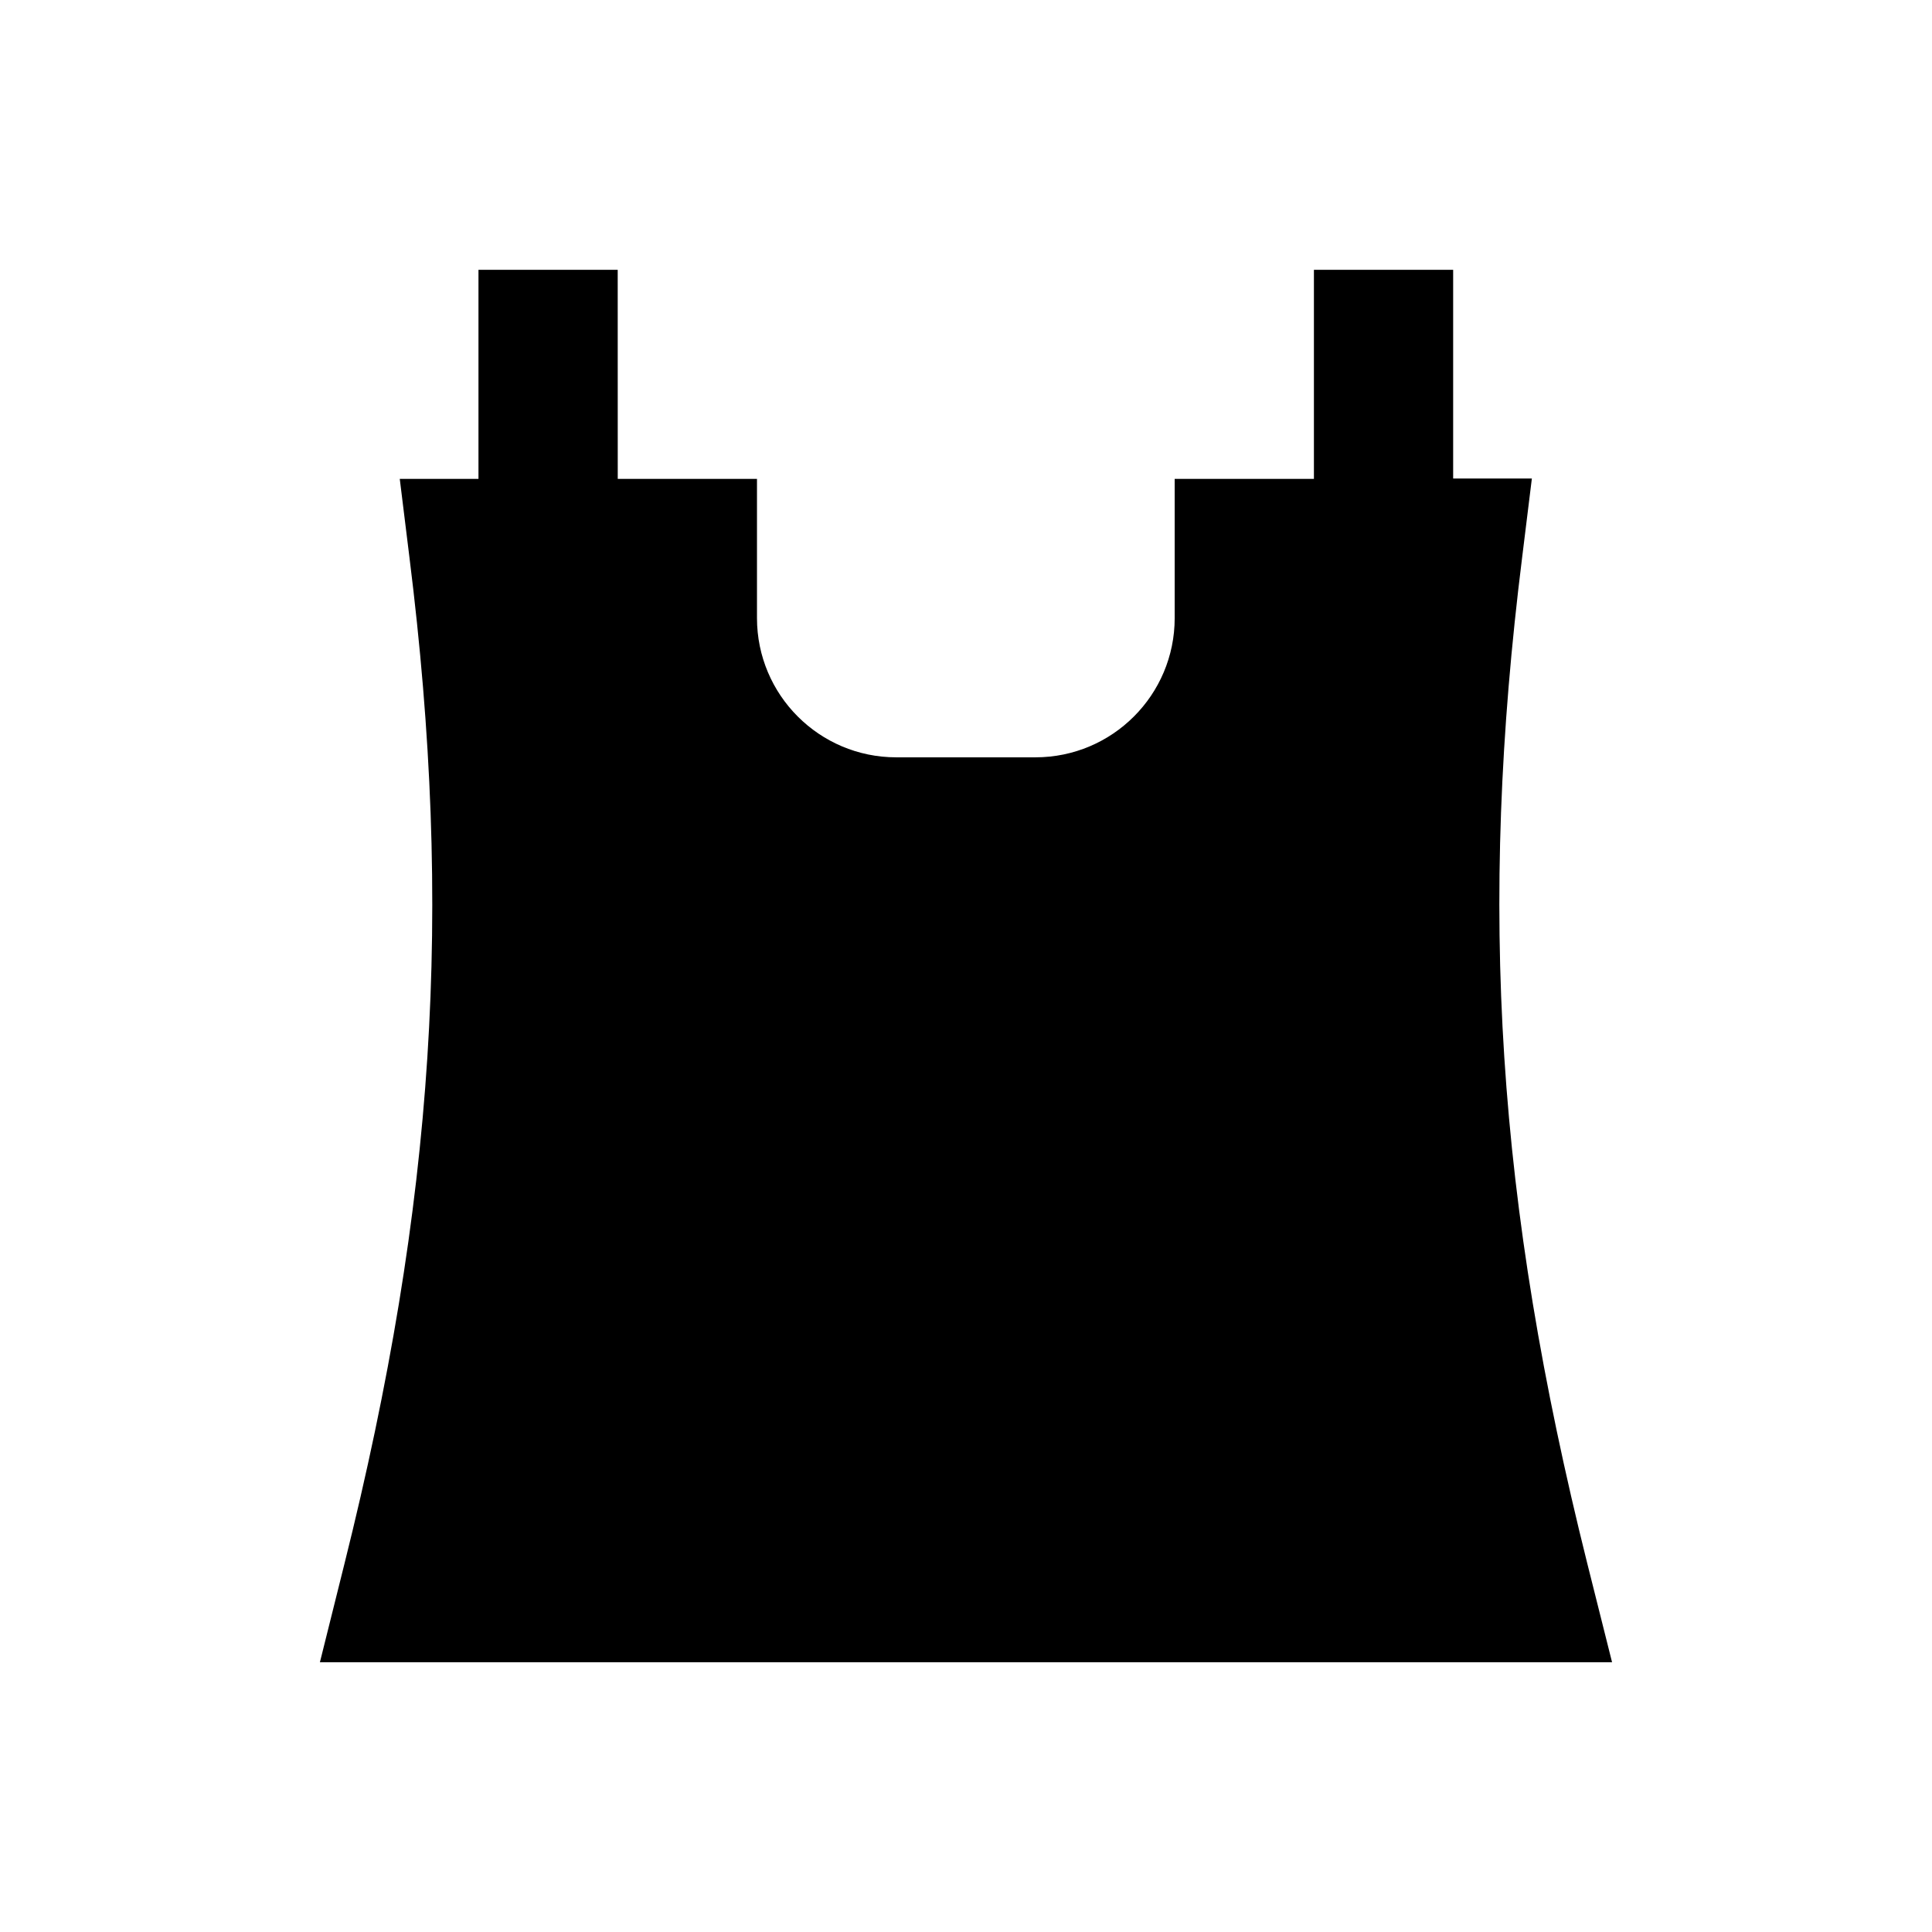<?xml version="1.0" encoding="UTF-8"?>
<!-- Uploaded to: SVG Repo, www.svgrepo.com, Generator: SVG Repo Mixer Tools -->
<svg fill="#000000" width="800px" height="800px" version="1.1" viewBox="144 144 512 512" xmlns="http://www.w3.org/2000/svg">
 <path d="m564.62 558.23c-23.91-95.742-28.93-172.99-17.219-266.66l2.559-20.762h-20.859v-55.305h-36.898v55.398h-36.898v36.898c0 20.367-16.531 36.898-36.898 36.898h-36.898c-20.367 0-36.898-16.531-36.898-36.898v-36.898h-36.898l-0.012-55.398h-36.898v55.398h-20.859l2.559 20.762c11.711 93.676 6.691 171.02-17.219 266.76l-6.5 26.082h342.43z"/>
</svg>